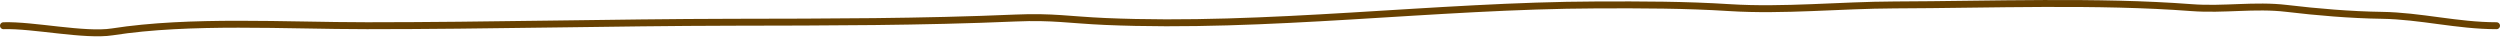 <?xml version="1.0" encoding="utf-8"?>
<svg xmlns="http://www.w3.org/2000/svg" fill="none" height="100%" overflow="visible" preserveAspectRatio="none" style="display: block;" viewBox="0 0 722 11" width="100%">
<path d="M1 7.425C9.521 7.144 24.454 10.449 32.443 9.203C54.941 5.694 82.516 7.425 106.014 7.425C141.342 7.425 176.432 6.493 211.706 6.425C238.979 6.373 266.137 6.382 293.307 5.203C304.014 4.739 308.881 5.754 319.212 6.203C365.734 8.224 414.472 1.585 461.172 1.425C474.198 1.381 486.667 1.387 499.512 2.203C514.993 3.187 531.593 1.472 547.177 1.425C574.825 1.342 605.809 0.136 632.923 2.203C642.242 2.914 651.189 1.33 660.382 2.425C669.067 3.46 678.802 4.296 687.841 4.425C699.047 4.585 709.634 7.425 721 7.425" id="divider" stroke="#684101" stroke-linecap="round" stroke-width="2"/>
</svg>
